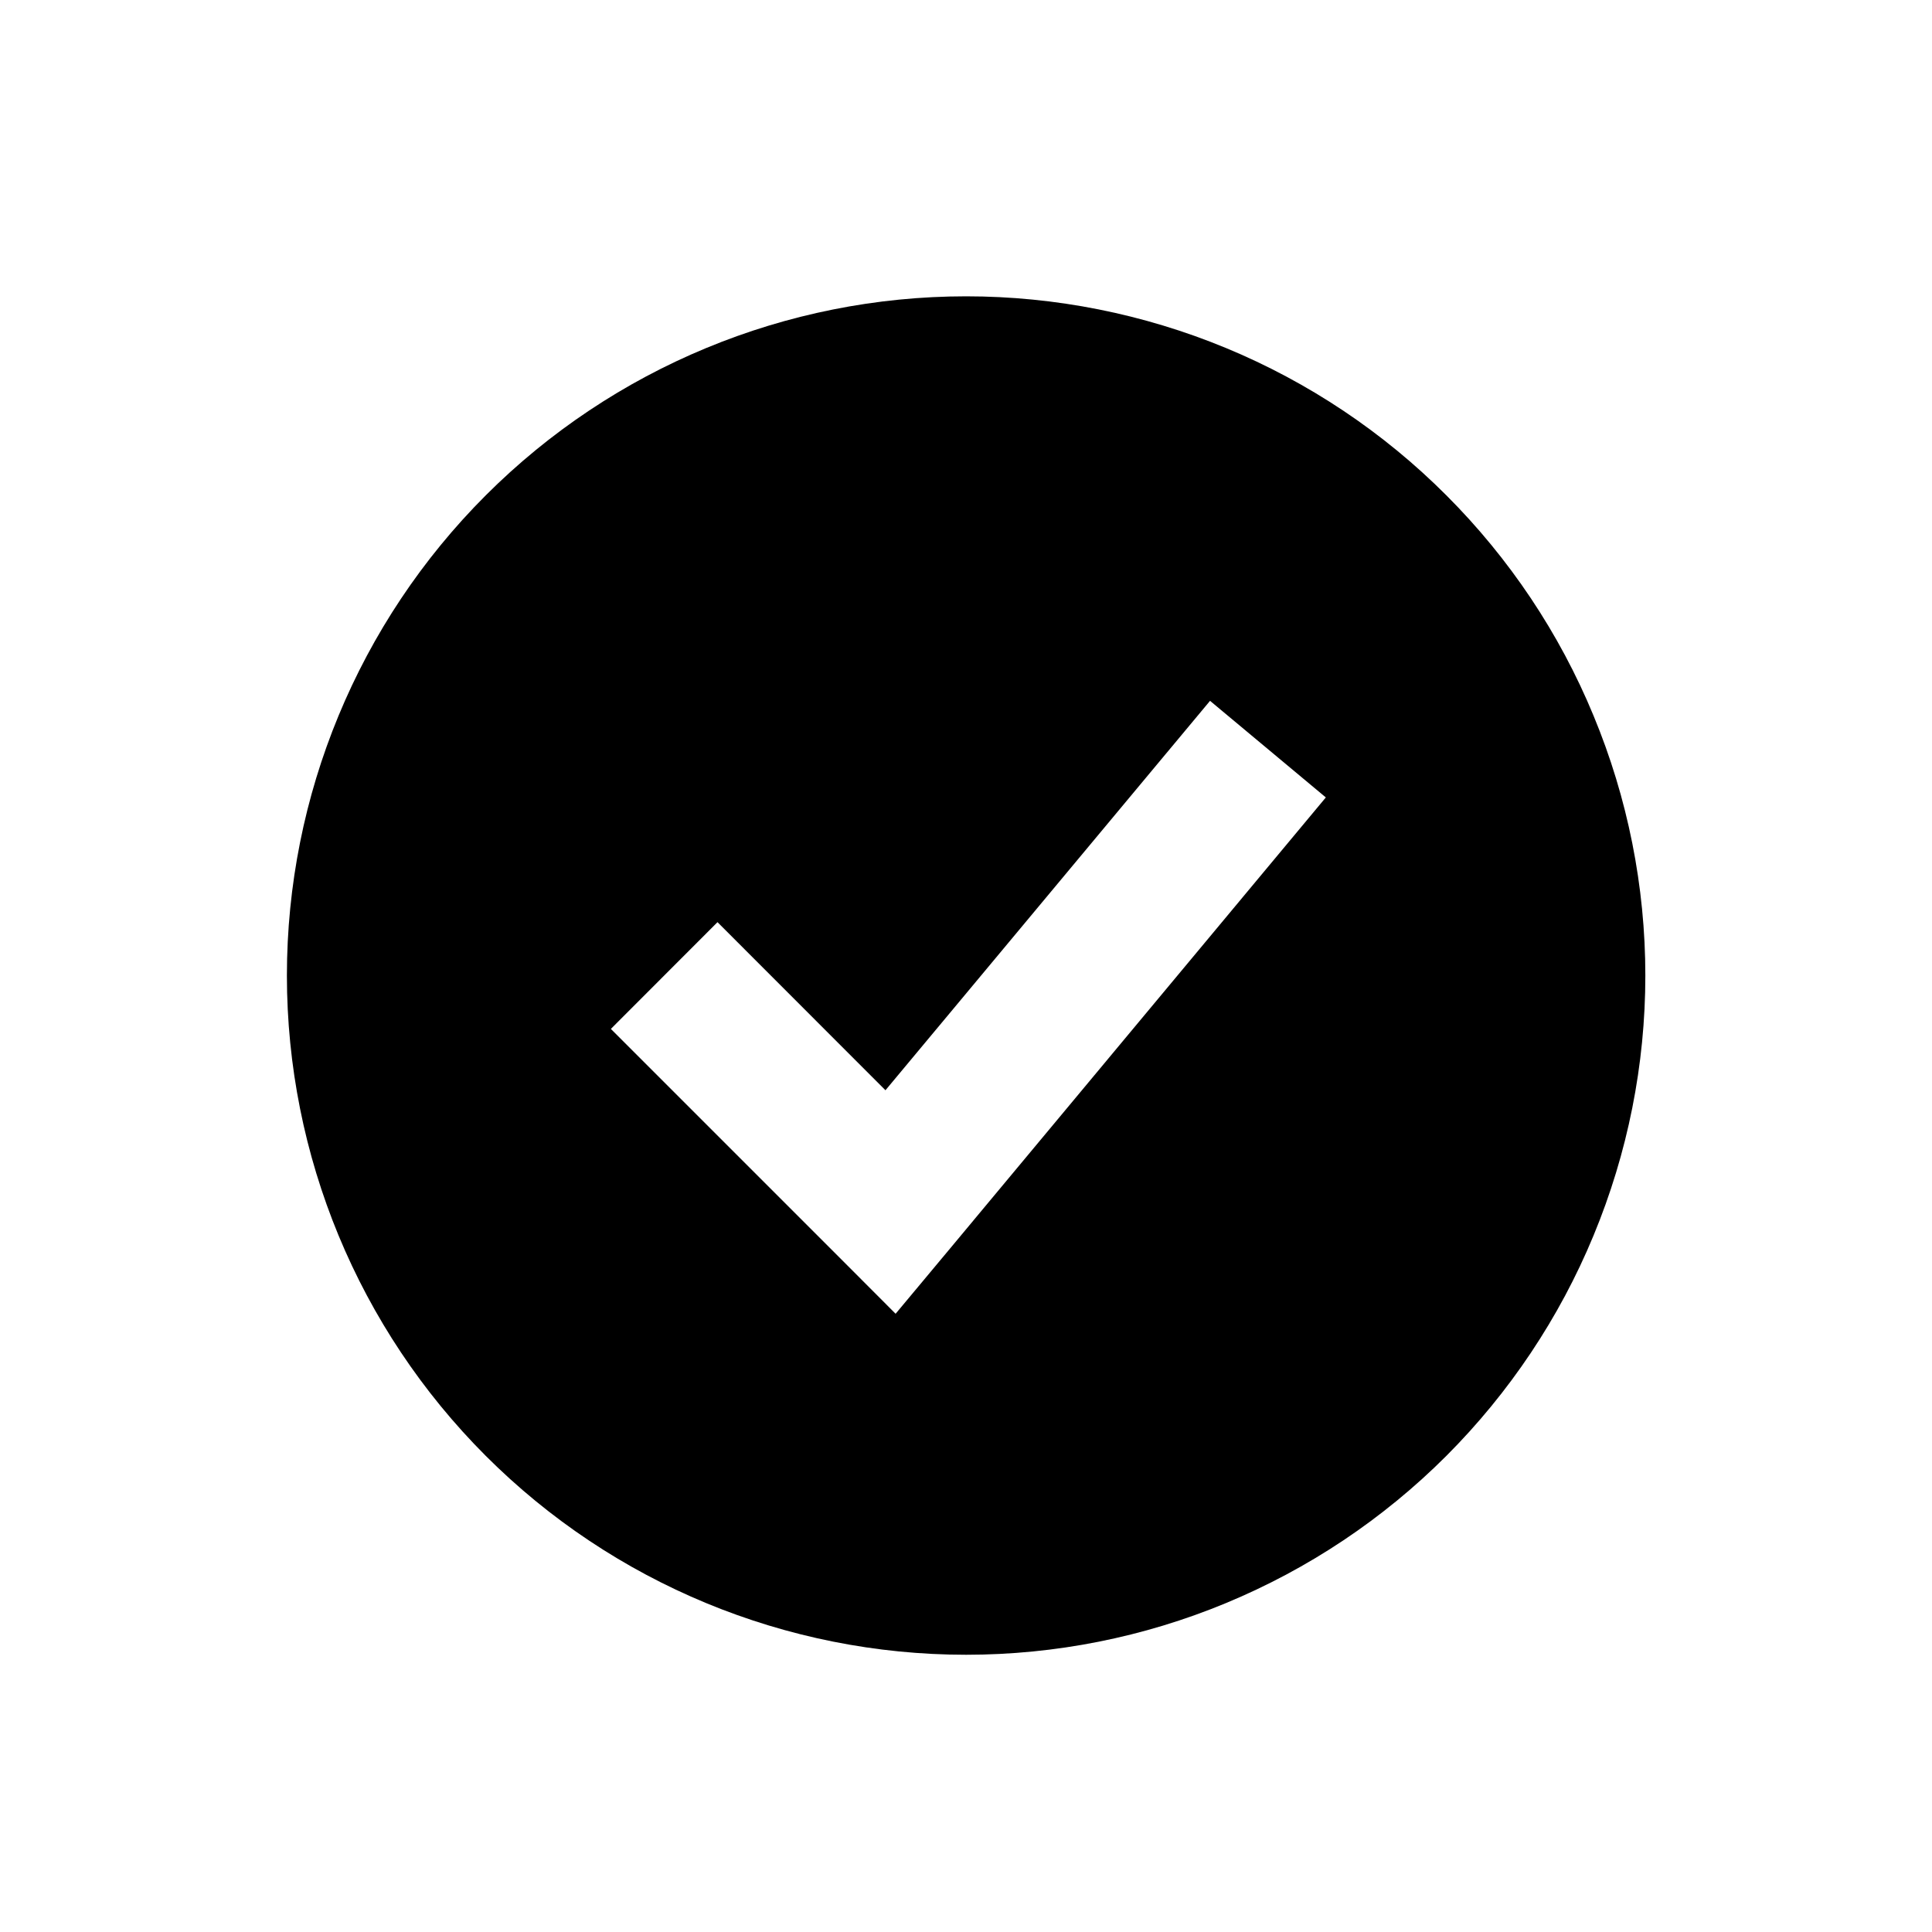 <svg width="16" height="16" viewBox="0 0 16 16" fill="none" xmlns="http://www.w3.org/2000/svg">
<path fill-rule="evenodd" clip-rule="evenodd" d="M8.001 13.704C8.739 13.704 9.471 13.559 10.153 13.276C10.836 12.993 11.456 12.579 11.978 12.057C12.5 11.534 12.915 10.914 13.197 10.232C13.48 9.549 13.626 8.818 13.626 8.079C13.626 7.341 13.48 6.609 13.197 5.927C12.915 5.244 12.5 4.624 11.978 4.102C11.456 3.579 10.836 3.165 10.153 2.882C9.471 2.6 8.739 2.454 8.001 2.454C6.509 2.454 5.078 3.047 4.023 4.102C2.968 5.157 2.376 6.587 2.376 8.079C2.376 9.571 2.968 11.002 4.023 12.057C5.078 13.112 6.509 13.704 8.001 13.704ZM7.856 10.354L10.98 6.604L10.021 5.804L7.333 9.029L5.942 7.637L5.059 8.521L6.934 10.396L7.417 10.88L7.856 10.354Z" fill="black"/>
</svg>
